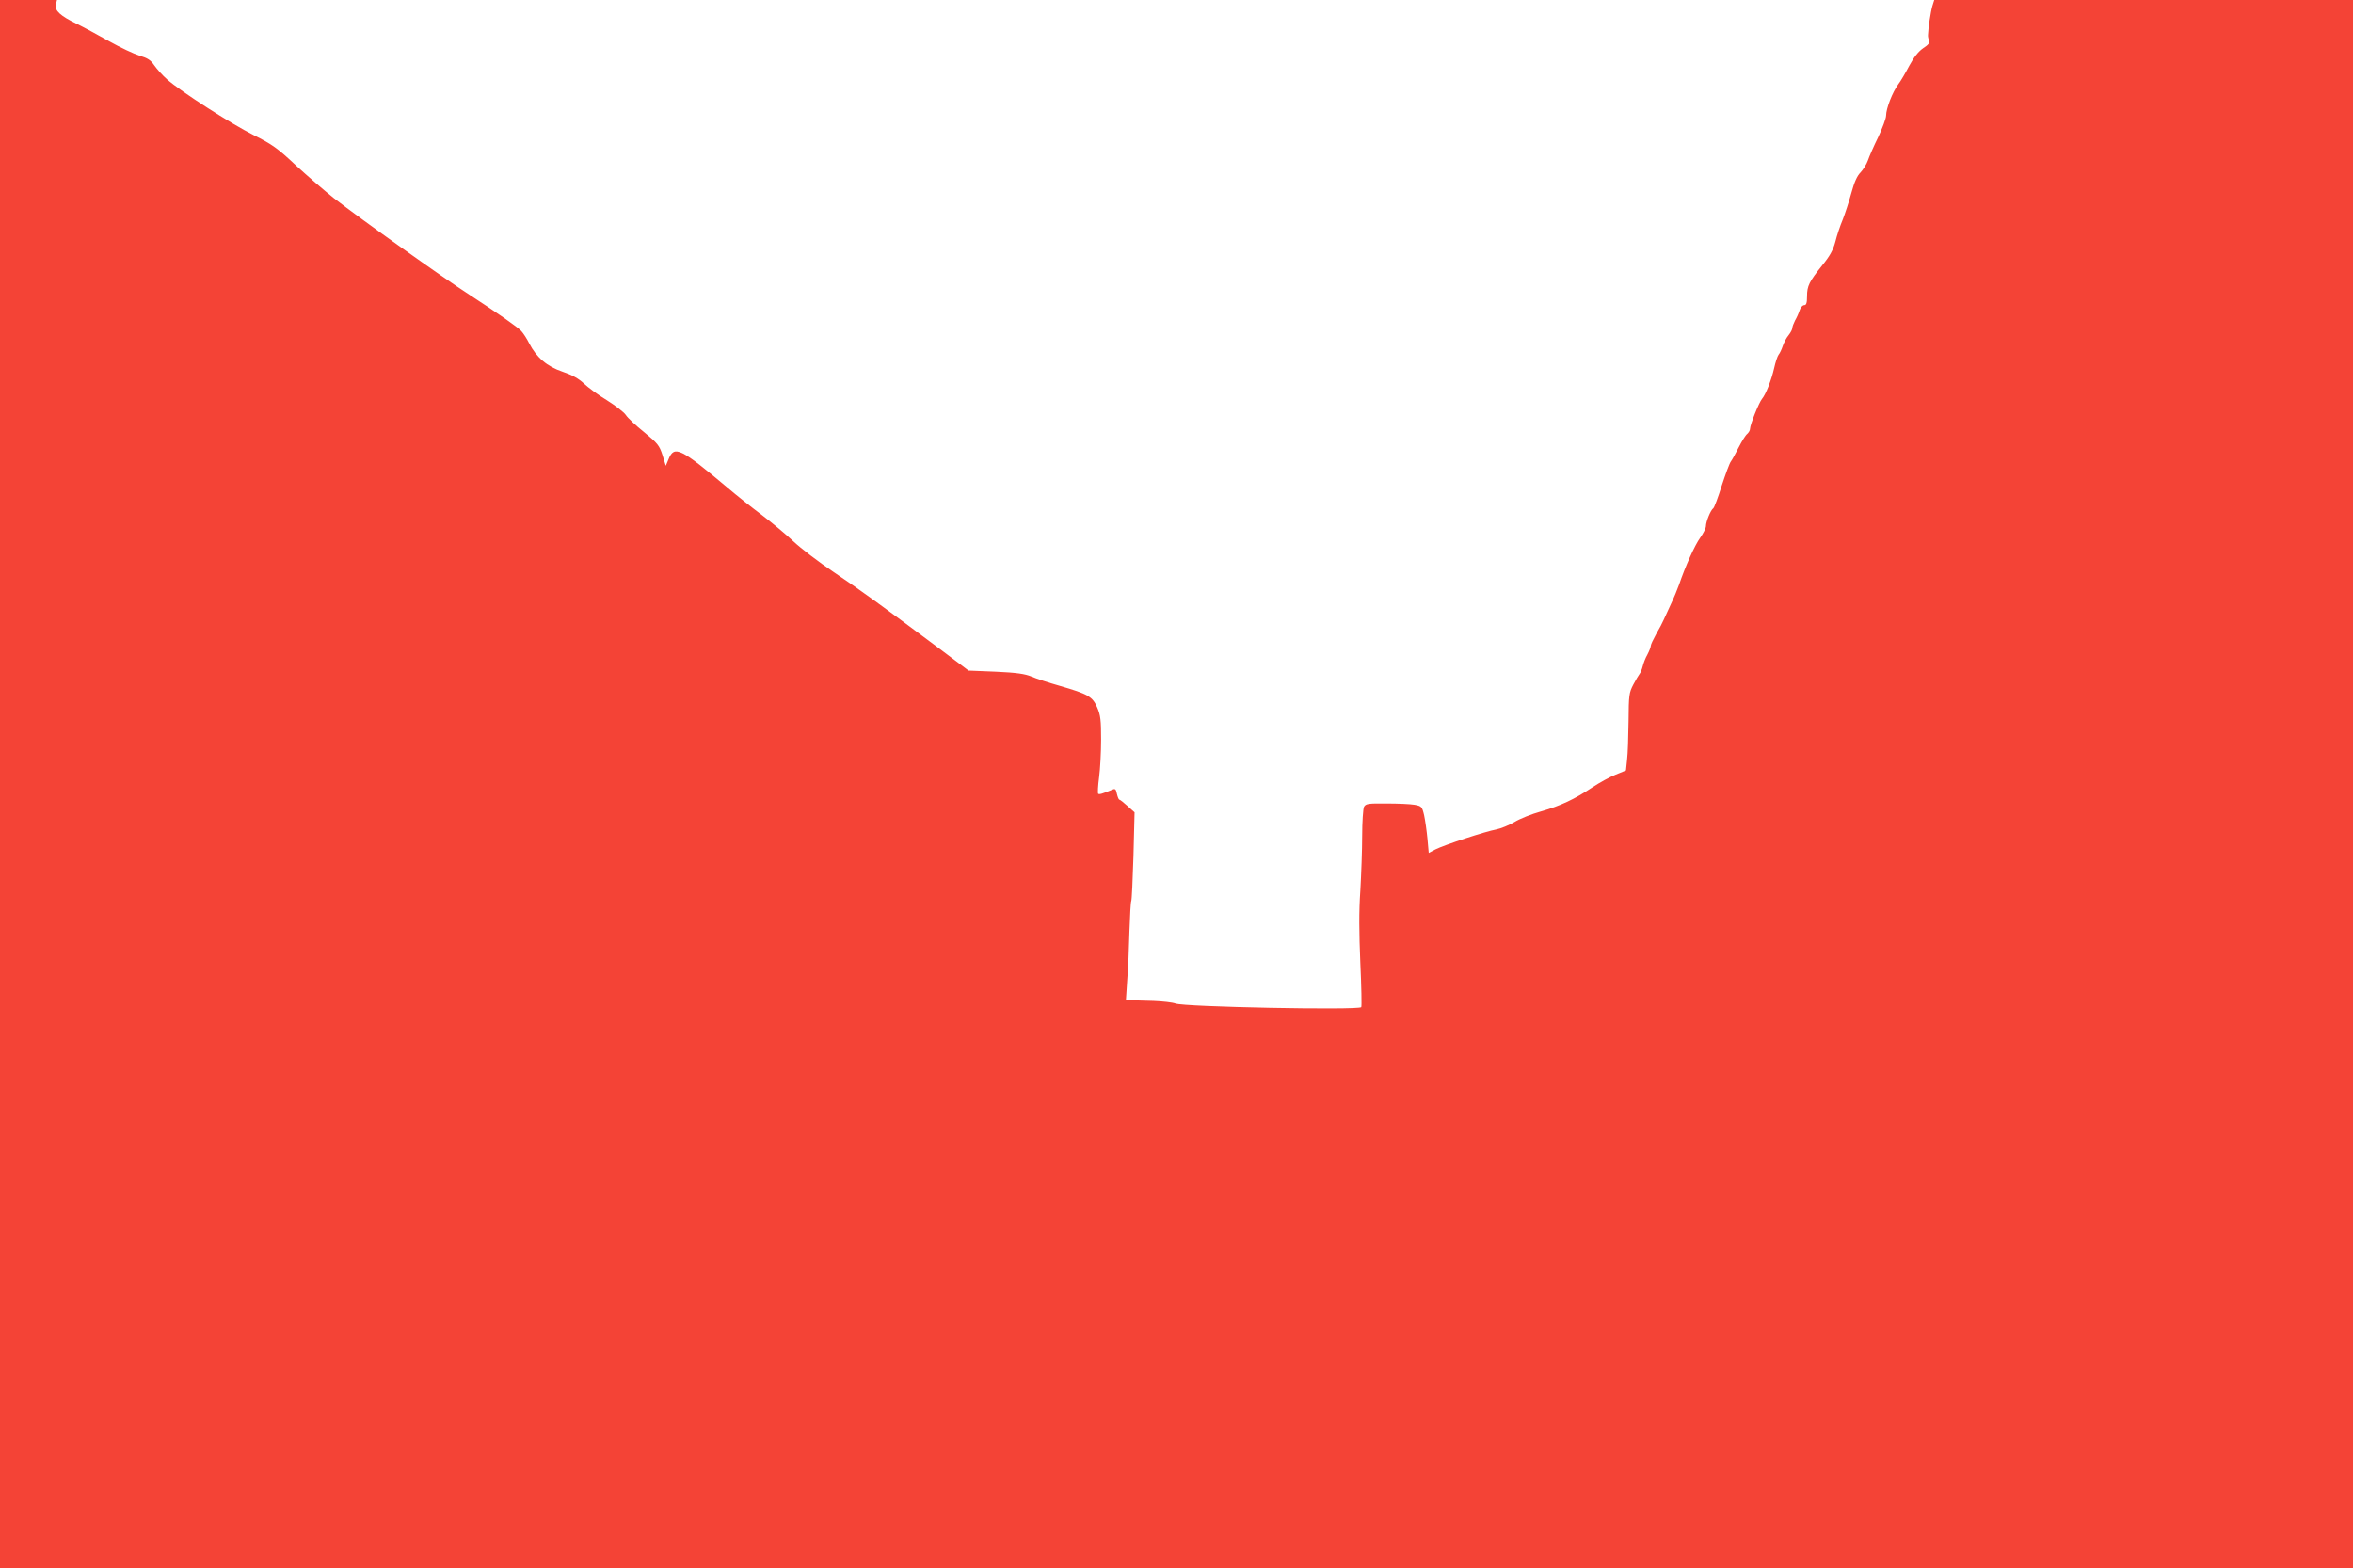 <?xml version="1.0" standalone="no"?>
<!DOCTYPE svg PUBLIC "-//W3C//DTD SVG 20010904//EN"
 "http://www.w3.org/TR/2001/REC-SVG-20010904/DTD/svg10.dtd">
<svg version="1.0" xmlns="http://www.w3.org/2000/svg"
 width="1280pt" height="853pt" viewBox="0 0 1280 853"
 preserveAspectRatio="xMidYMid meet">
<g transform="translate(0,853) scale(0.1,-0.1)"
fill="#f44336" stroke="none">
<path d="M0 4265 l0 -4265 6400 0 6400 0 0 4265 0 4265 -1139 0 -1139 0 -10
-32 c-9 -30 -23 -122 -24 -158 -1 -8 2 -22 6 -31 5 -11 -4 -23 -32 -41 -26
-18 -50 -48 -75 -94 -20 -38 -47 -85 -61 -103 -31 -42 -66 -131 -66 -170 0
-15 -20 -68 -43 -117 -24 -49 -49 -106 -56 -127 -7 -20 -25 -49 -40 -65 -19
-19 -34 -53 -50 -112 -13 -47 -34 -112 -47 -145 -14 -33 -32 -87 -40 -120 -12
-45 -30 -78 -71 -128 -71 -89 -83 -112 -83 -169 0 -36 -4 -48 -15 -48 -9 0
-20 -12 -25 -27 -5 -16 -16 -41 -25 -56 -8 -16 -15 -34 -15 -41 0 -8 -9 -25
-20 -39 -12 -14 -26 -41 -32 -59 -6 -18 -16 -40 -23 -48 -6 -8 -17 -41 -24
-73 -14 -62 -45 -142 -66 -167 -16 -19 -65 -141 -65 -162 0 -9 -7 -21 -16 -29
-9 -7 -29 -40 -46 -73 -17 -34 -36 -68 -42 -76 -7 -8 -29 -68 -50 -132 -20
-64 -41 -120 -46 -123 -14 -9 -40 -73 -40 -97 0 -11 -14 -39 -31 -63 -30 -41
-82 -158 -115 -255 -9 -25 -28 -72 -44 -105 -15 -33 -33 -71 -39 -85 -6 -14
-24 -49 -41 -78 -16 -29 -30 -58 -30 -65 0 -7 -8 -28 -18 -47 -11 -19 -22 -48
-26 -65 -4 -16 -12 -35 -17 -41 -5 -6 -20 -32 -34 -58 -23 -44 -25 -57 -26
-199 -1 -84 -4 -178 -8 -210 l-6 -58 -56 -23 c-31 -12 -87 -43 -125 -68 -99
-66 -176 -102 -281 -132 -51 -14 -116 -40 -145 -58 -29 -17 -73 -35 -98 -40
-60 -11 -285 -85 -332 -109 l-36 -19 -7 78 c-4 42 -12 99 -18 127 -11 47 -14
50 -52 57 -22 4 -90 7 -152 7 -101 1 -113 -1 -123 -18 -5 -11 -10 -82 -10
-158 0 -76 -5 -210 -10 -298 -8 -112 -7 -230 0 -394 6 -128 8 -236 5 -240 -18
-17 -964 1 -1011 20 -16 6 -69 12 -119 14 -49 1 -103 3 -120 4 l-30 1 7 107
c5 60 10 179 12 265 3 87 7 161 10 166 3 5 8 115 12 246 l6 237 -38 34 c-21
19 -41 35 -45 35 -3 0 -9 14 -13 31 -5 25 -9 30 -23 24 -58 -24 -73 -28 -79
-23 -3 4 -1 44 5 89 6 45 11 138 11 206 0 105 -3 132 -21 174 -26 60 -49 73
-204 118 -60 17 -130 40 -155 51 -34 14 -80 21 -193 26 l-148 6 -162 122
c-307 229 -422 313 -572 414 -82 55 -181 131 -220 168 -38 36 -115 100 -170
142 -55 41 -138 107 -185 147 -259 218 -292 234 -323 157 l-15 -36 -18 58
c-17 53 -26 64 -100 125 -45 36 -90 78 -100 94 -10 15 -57 51 -103 80 -47 28
-103 70 -125 91 -29 27 -63 46 -116 64 -84 28 -142 78 -181 154 -12 24 -31 54
-43 67 -19 21 -129 98 -280 196 -156 101 -582 405 -741 528 -49 39 -142 119
-205 177 -100 94 -130 115 -230 165 -124 62 -396 237 -471 303 -25 22 -56 57
-70 77 -19 28 -36 39 -79 52 -30 9 -105 44 -167 79 -62 35 -142 78 -177 95
-87 42 -120 72 -112 104 l6 25 -155 0 -155 0 0 -4265z"/>
</g>
</svg>
